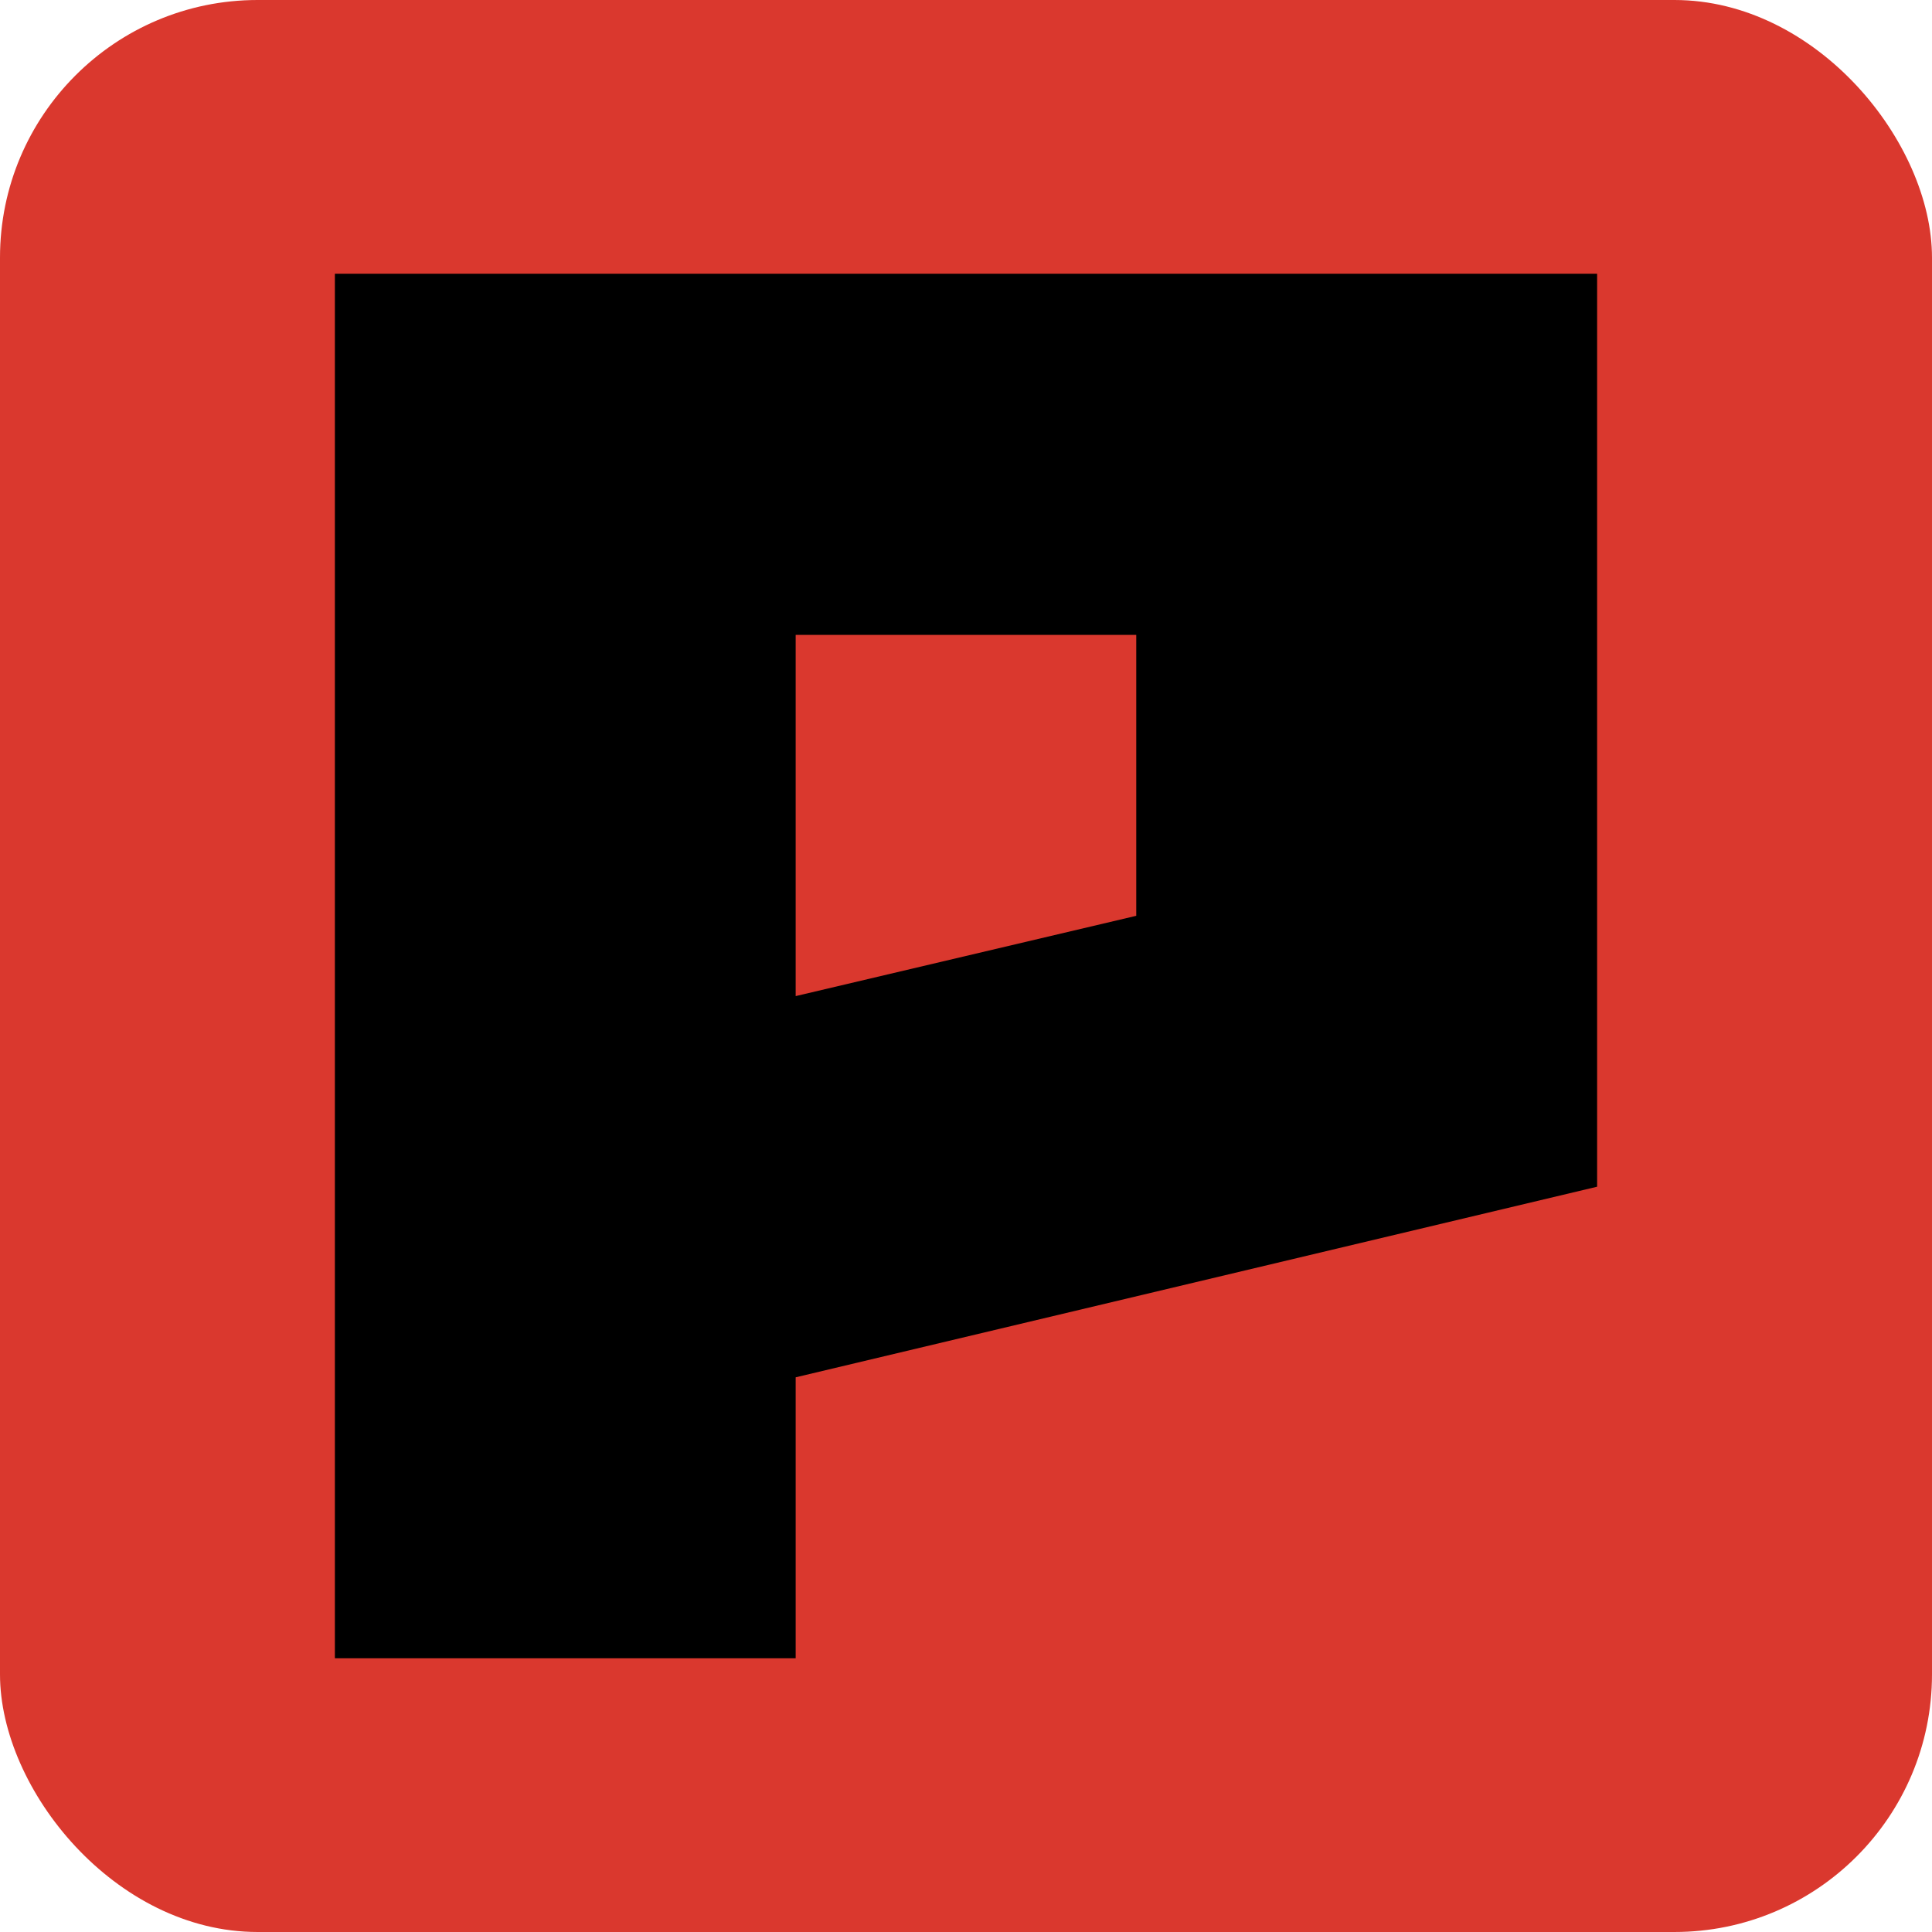 <svg width="600" height="600" viewBox="0 0 600 600" fill="none" xmlns="http://www.w3.org/2000/svg">
<rect width="600" height="600" rx="80" fill="#DA382E"/>
<path d="M496 368.543L247.103 427.738V515H104V85H496V368.543ZM352.873 284.412V197.174H247.103V309.348L352.873 284.412V284.412Z" fill="black"/>
</svg>
